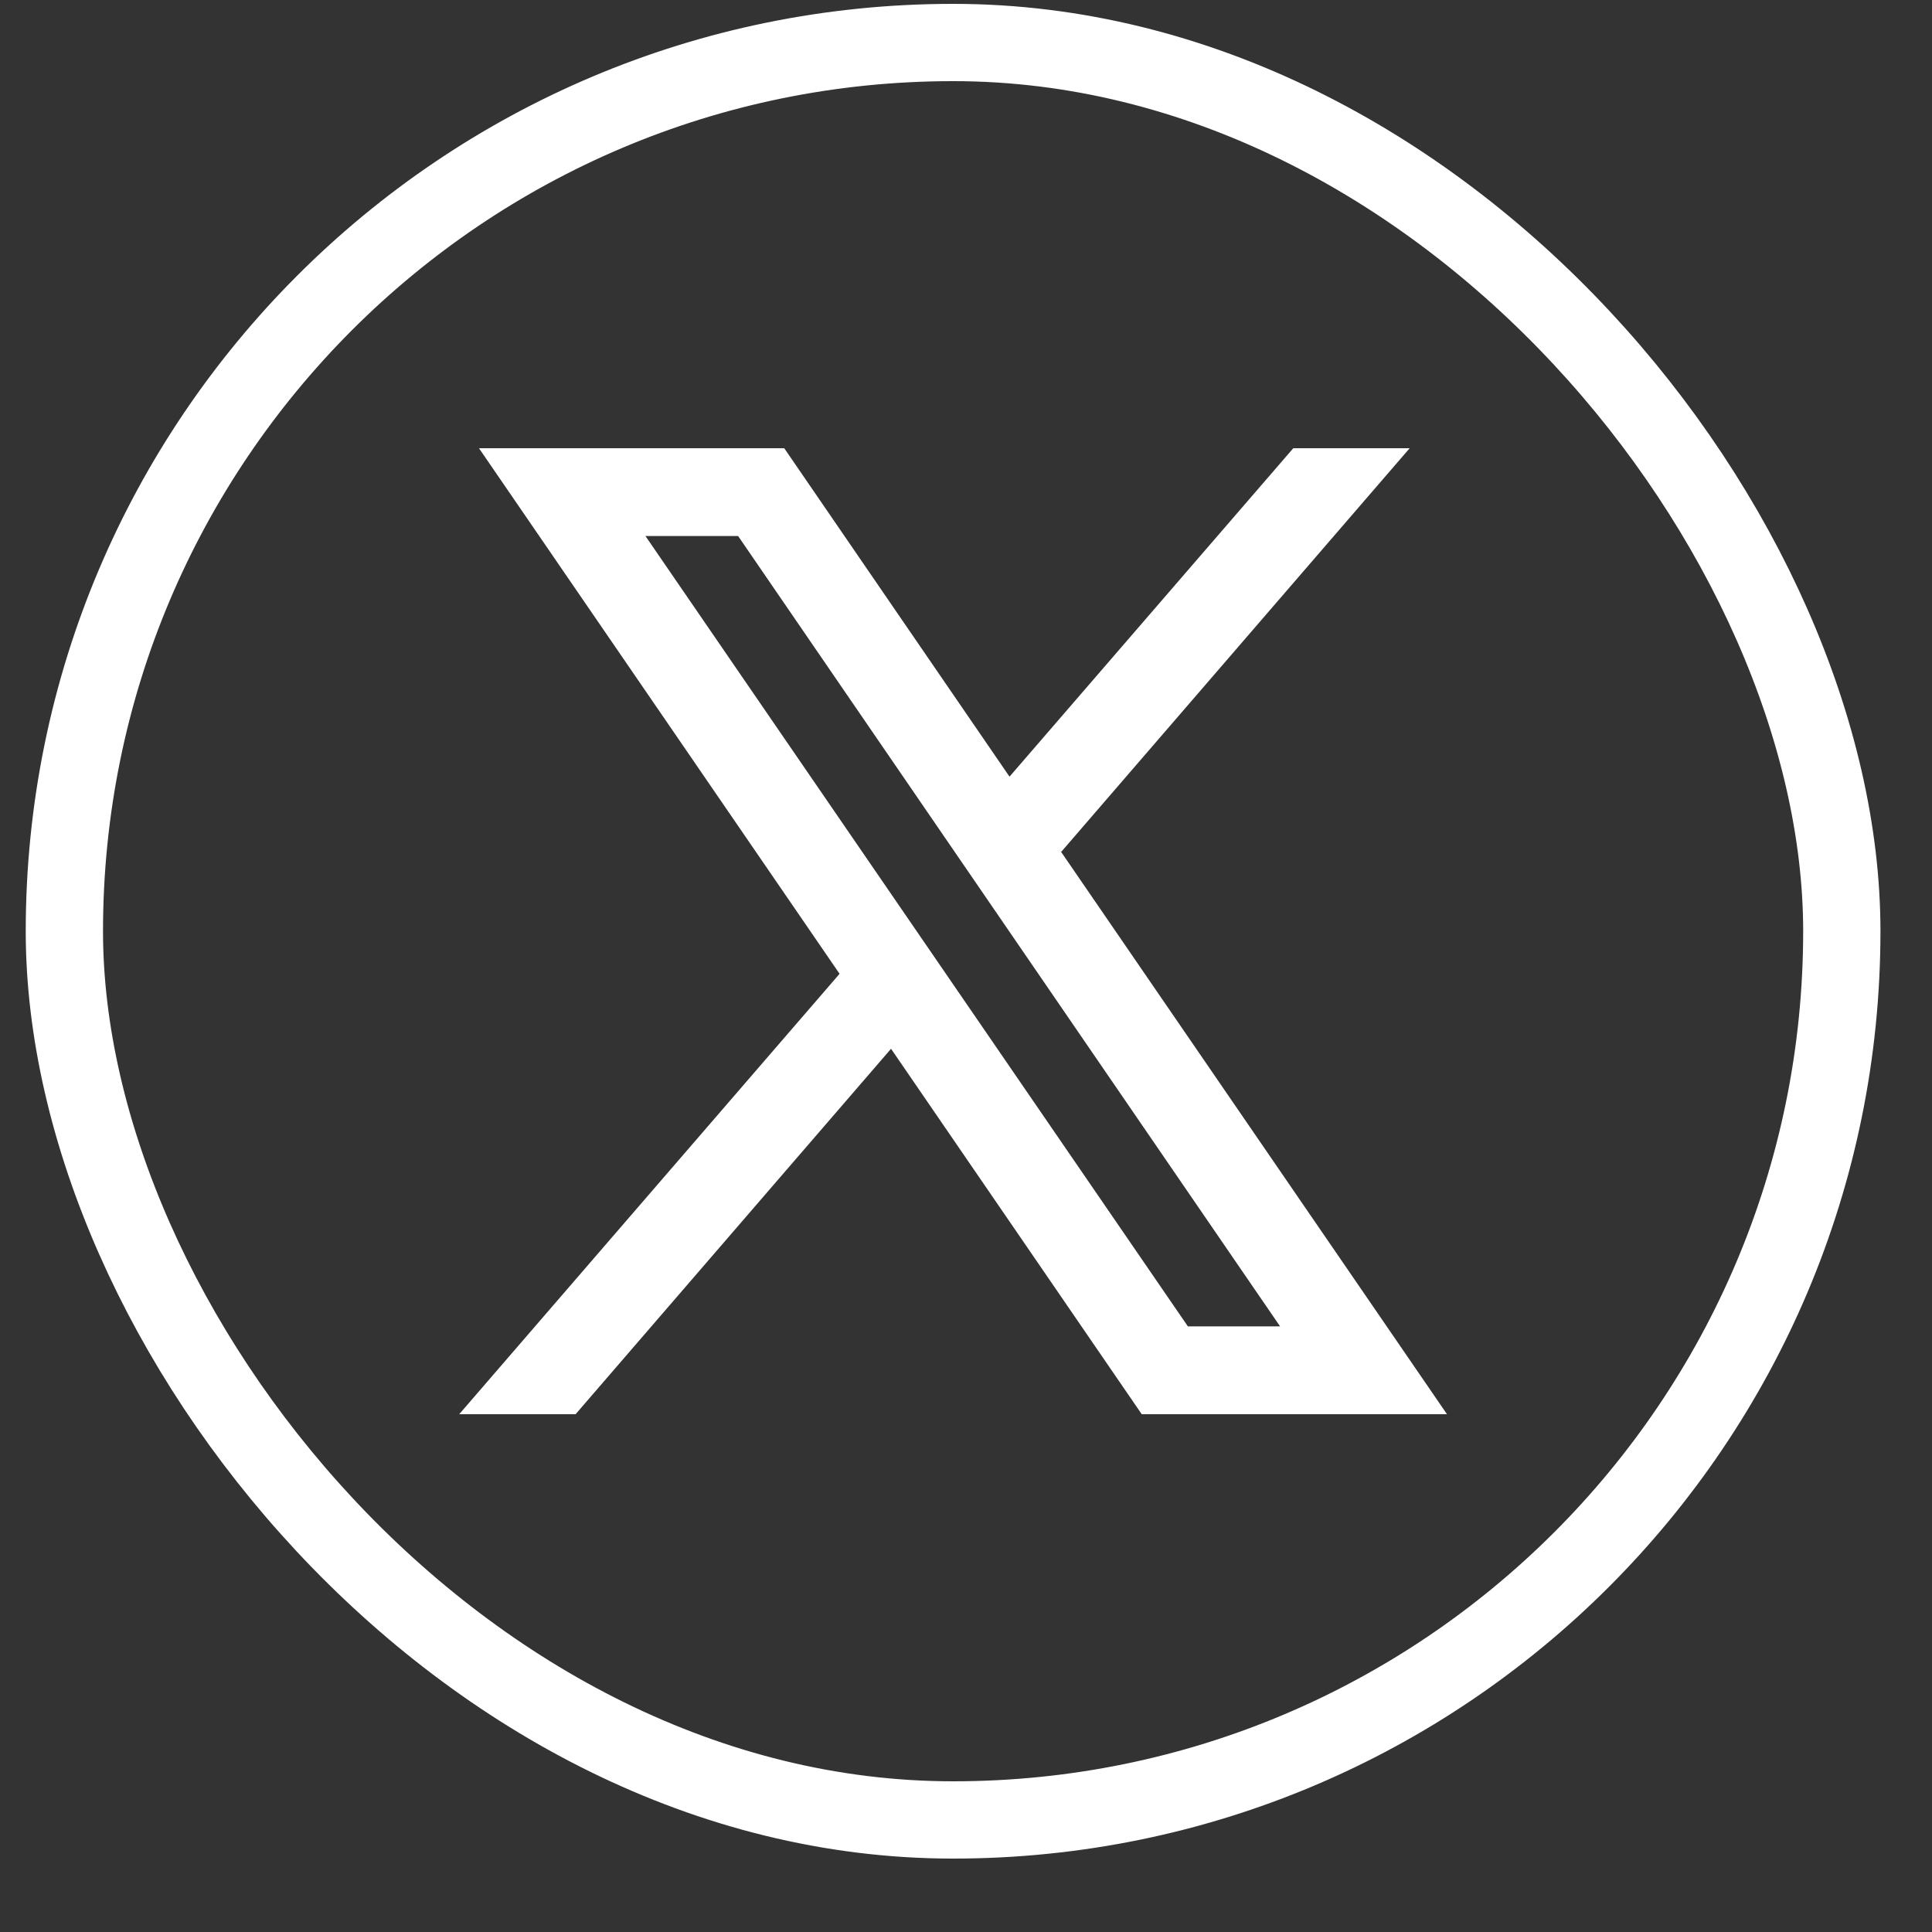 <?xml version="1.0" encoding="UTF-8"?>
<svg xmlns="http://www.w3.org/2000/svg" width="25" height="25" viewBox="0 0 25 25" fill="none">
  <rect x="0" y="0" width="25" height="25" fill="#333333" stroke="none"/>
  <rect x="0.833" y="0.55" width="23" height="23" rx="11.5" stroke="white"></rect>
  <path fill-rule="evenodd" clip-rule="evenodd" d="M18.724 18.3L13.725 11.015L13.734 11.021L18.241 5.8H16.735L13.063 10.05L10.148 5.8H6.198L10.864 12.601L10.864 12.601L5.942 18.3H7.448L11.53 13.571L14.774 18.3H18.724ZM9.551 6.936L16.564 17.163H15.371L8.352 6.936H9.551Z" fill="white"></path>
</svg>
